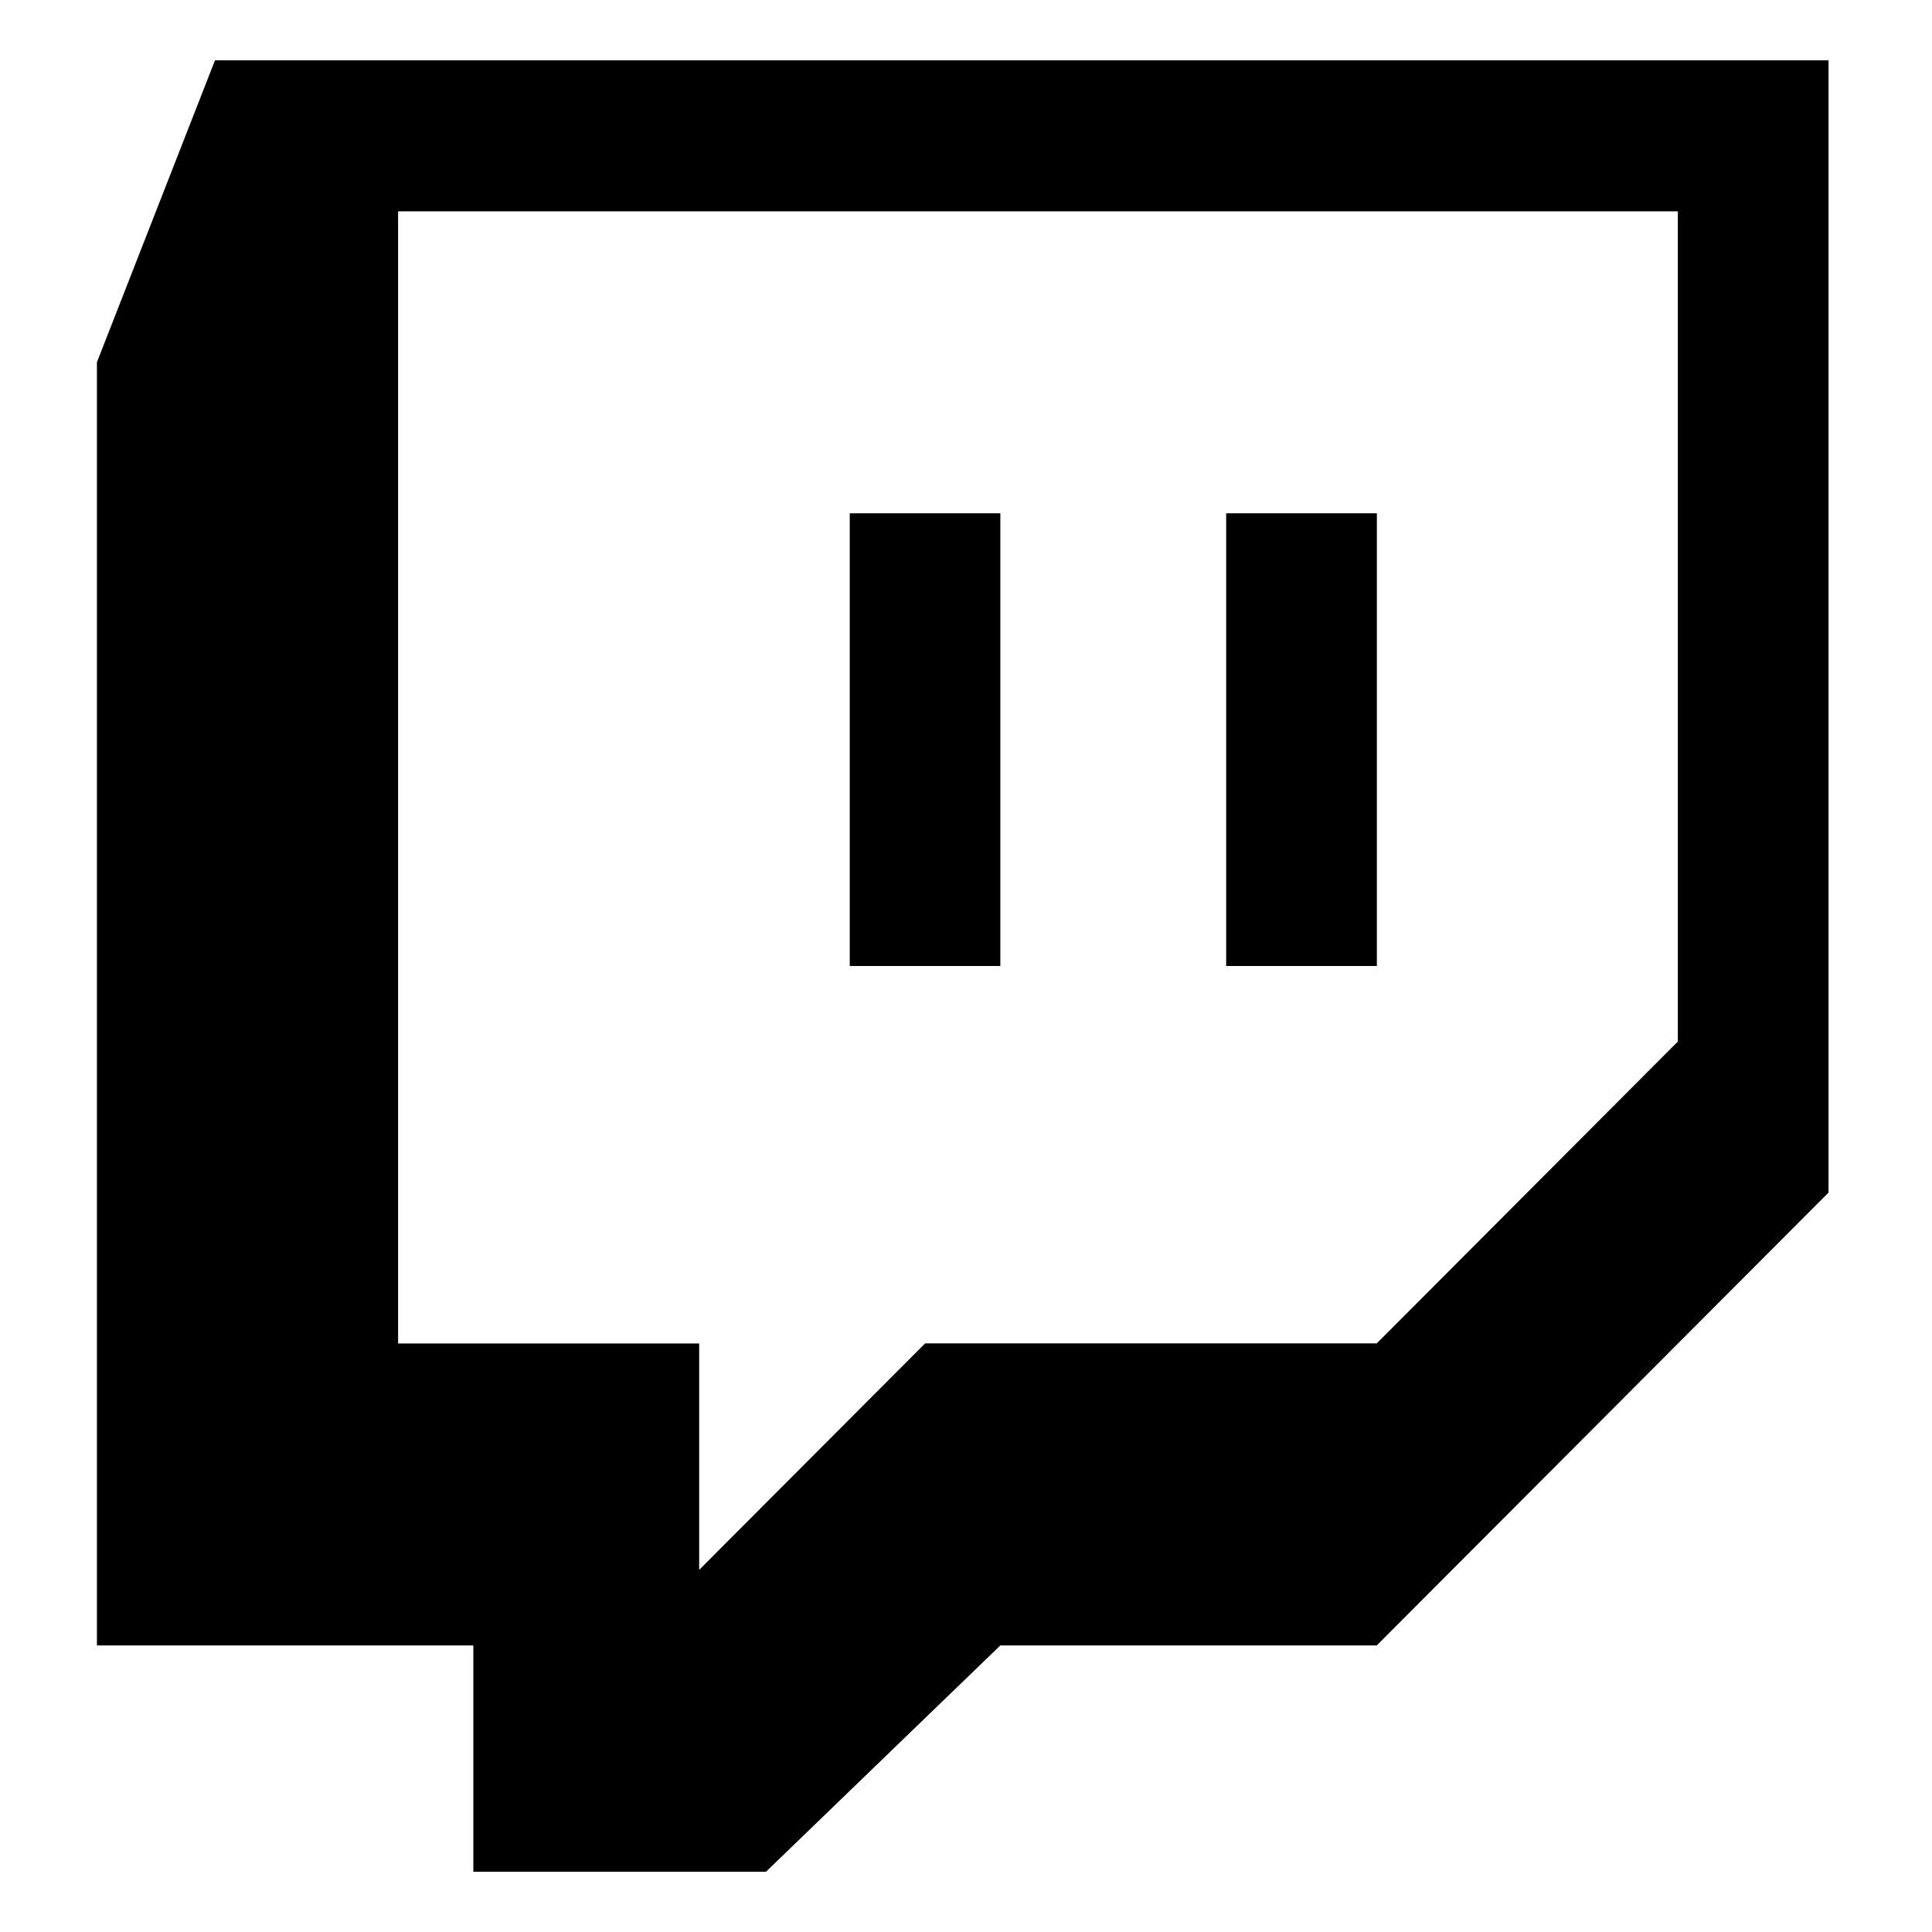 <?xml version="1.0" encoding="UTF-8"?> <svg xmlns="http://www.w3.org/2000/svg" width="18" height="18" viewBox="0 0 18 18" fill="none"><path d="M17.036 0.562V11.111L12.827 15.33H9.32L7.136 17.439H4.41V15.33H0.903V3.375L2.003 0.562H17.036ZM15.633 1.969H3.709V12.517H6.514V14.626L8.619 12.516H12.827L15.632 9.704V1.969H15.633ZM12.828 4.781V9H11.424V4.782H12.827L12.828 4.781ZM9.32 4.781V9H7.917V4.782H9.32V4.781Z" fill="black"></path></svg> 